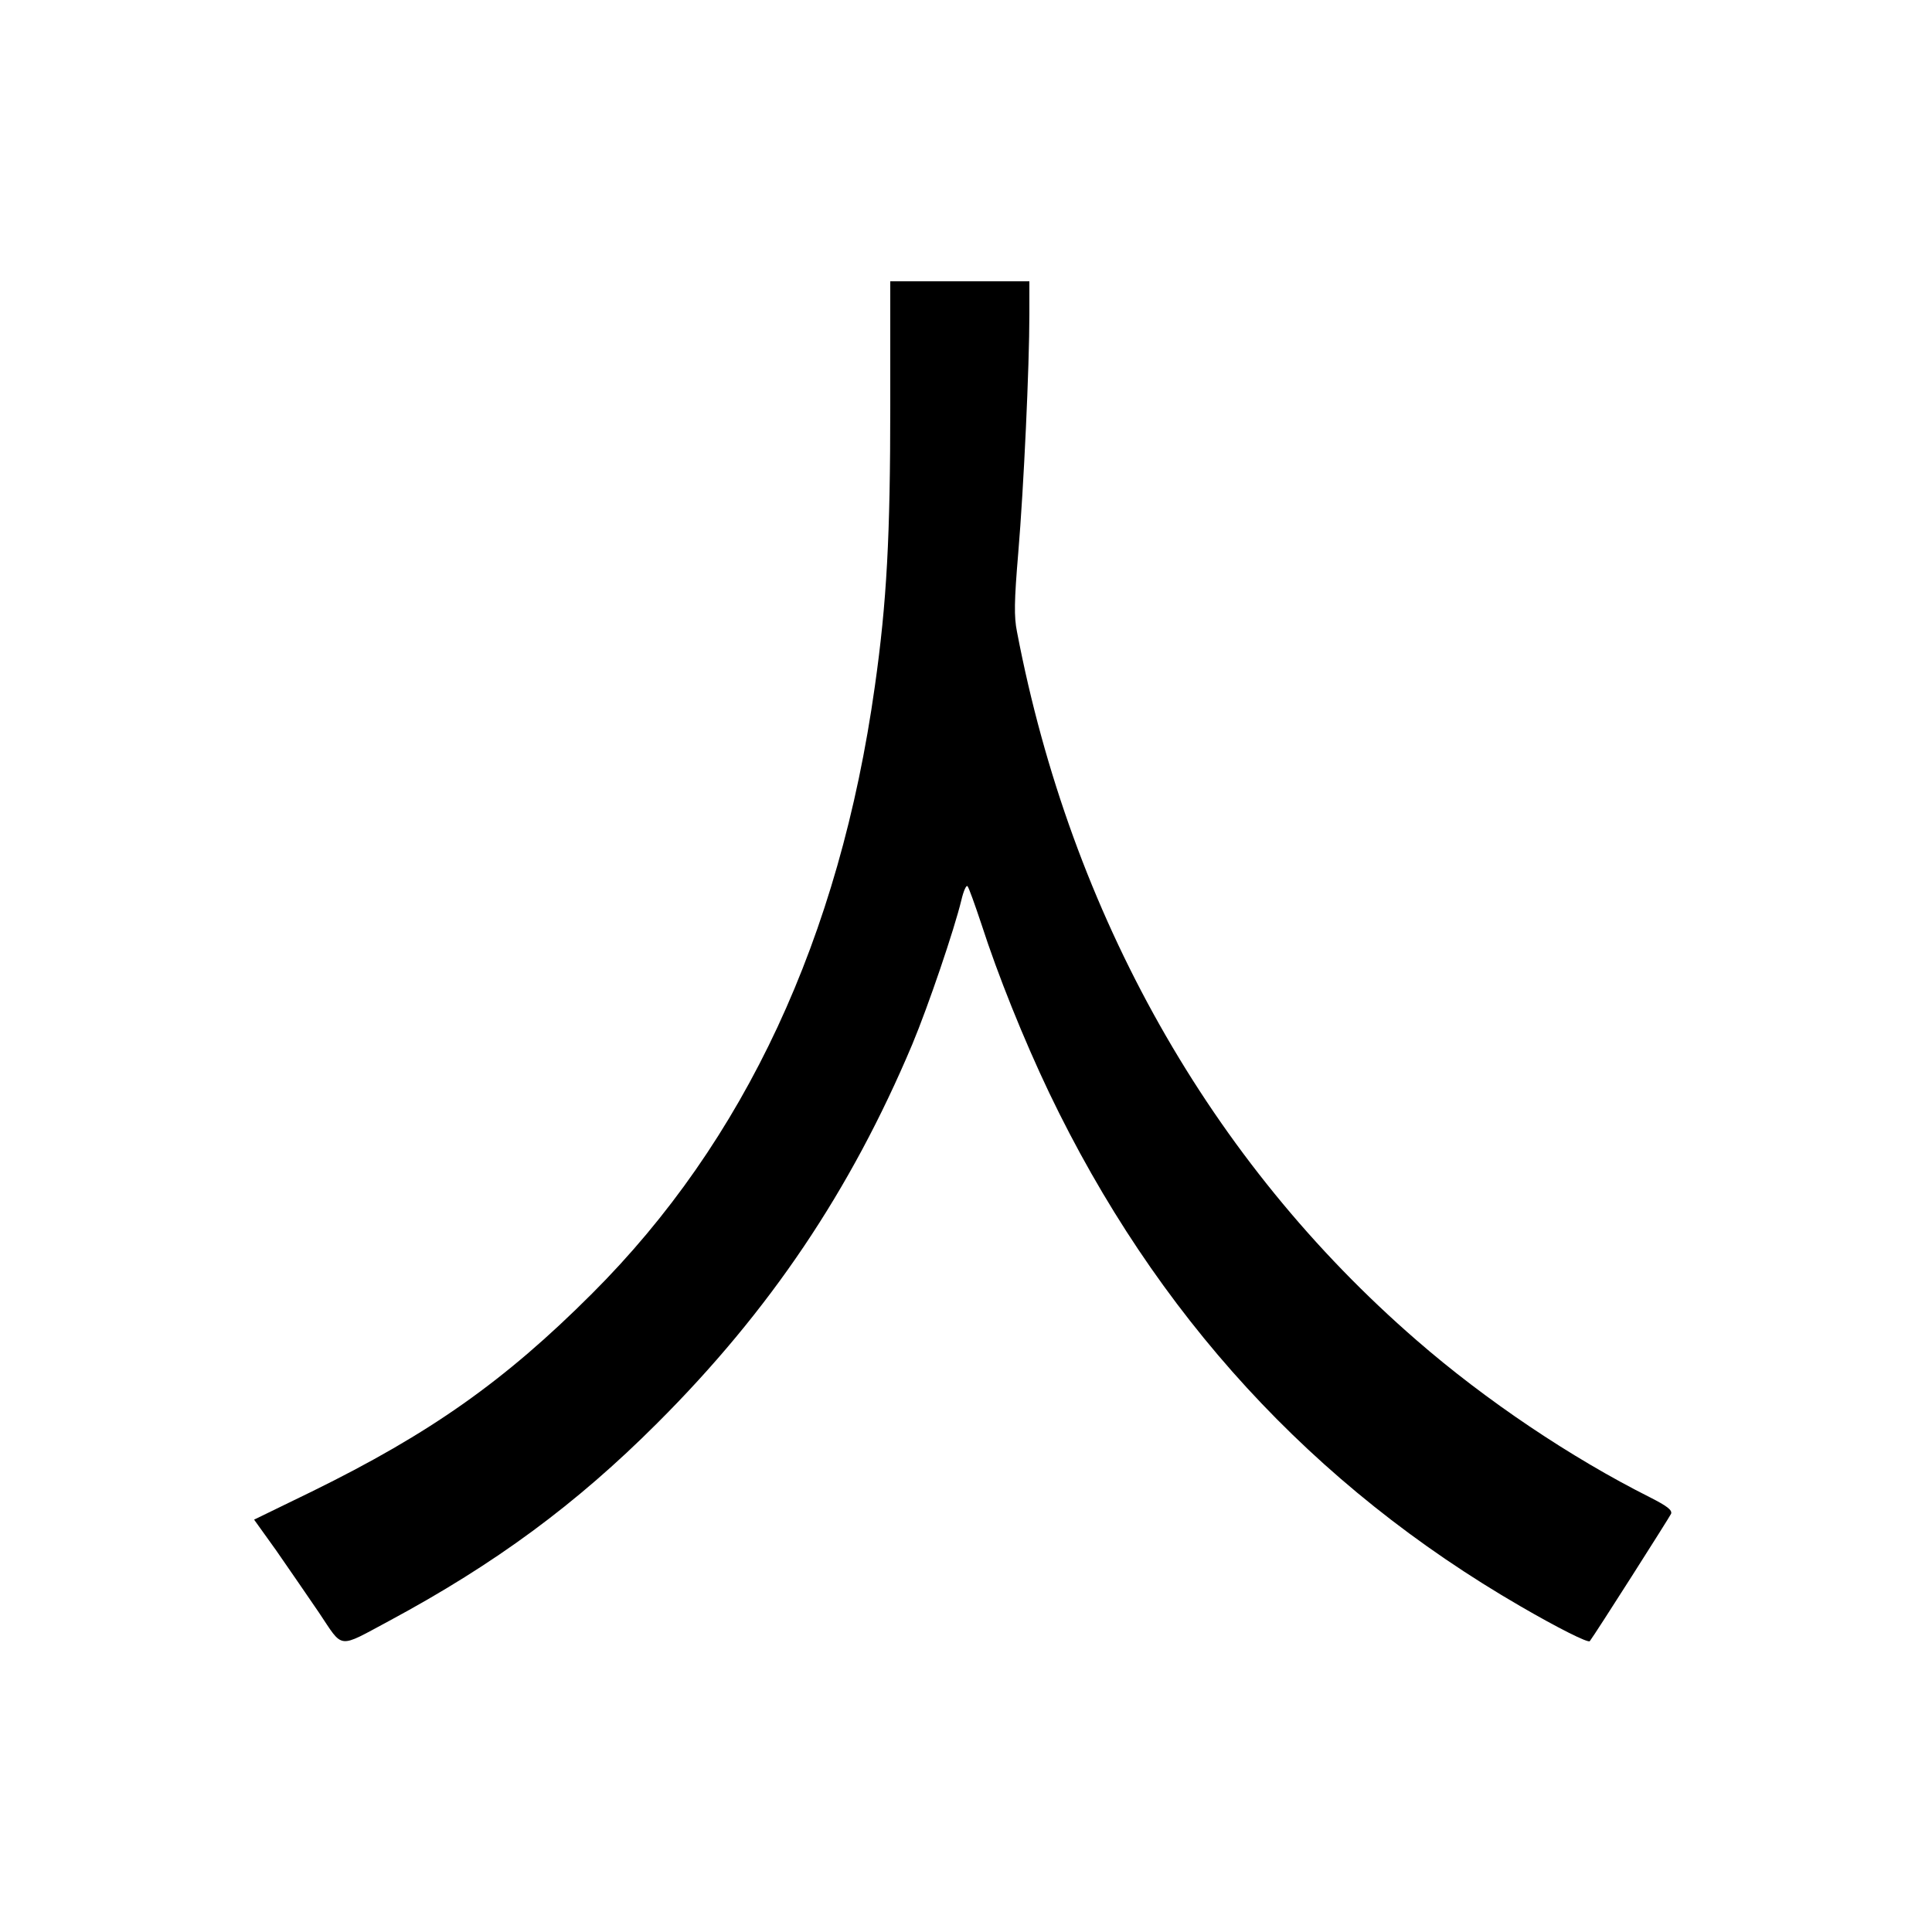 <svg xmlns="http://www.w3.org/2000/svg" width="833.333" height="833.333" viewBox="0 0 625 625"><path d="M288 131.2c0 42.1-1.1 63.5-5 90.9-11.4 81.2-42 147-91.5 196.4-28.2 28.2-52.3 45.2-90.6 64l-18.7 9.1 7.1 9.9c3.8 5.5 10.1 14.6 13.9 20.2 8 11.9 5.8 11.7 22.8 2.6 34.2-18.4 60.4-37.7 86.5-63.8 36.6-36.5 62.7-75.4 82.6-122.6 5.3-12.7 13.6-37.2 15.9-46.7.7-3 1.6-5 2-4.5.4.4 2.4 6 4.5 12.3 5.3 16.4 13.6 37.1 21.9 54.5 34.4 71.8 85.2 127.2 152.6 166.2 11.9 6.9 21.8 11.9 22.3 11.2 1.7-2.2 25.8-40.1 26.3-41.2.4-1.2-1.3-2.5-6.8-5.3-25.5-12.8-53.2-31.4-75.5-50.8-66.8-57.9-111.8-137.7-129.3-229.2-1-4.9-.9-10 .4-25.5 1.8-21.4 3.6-60.4 3.6-77.2V91h-45Z"/></svg>